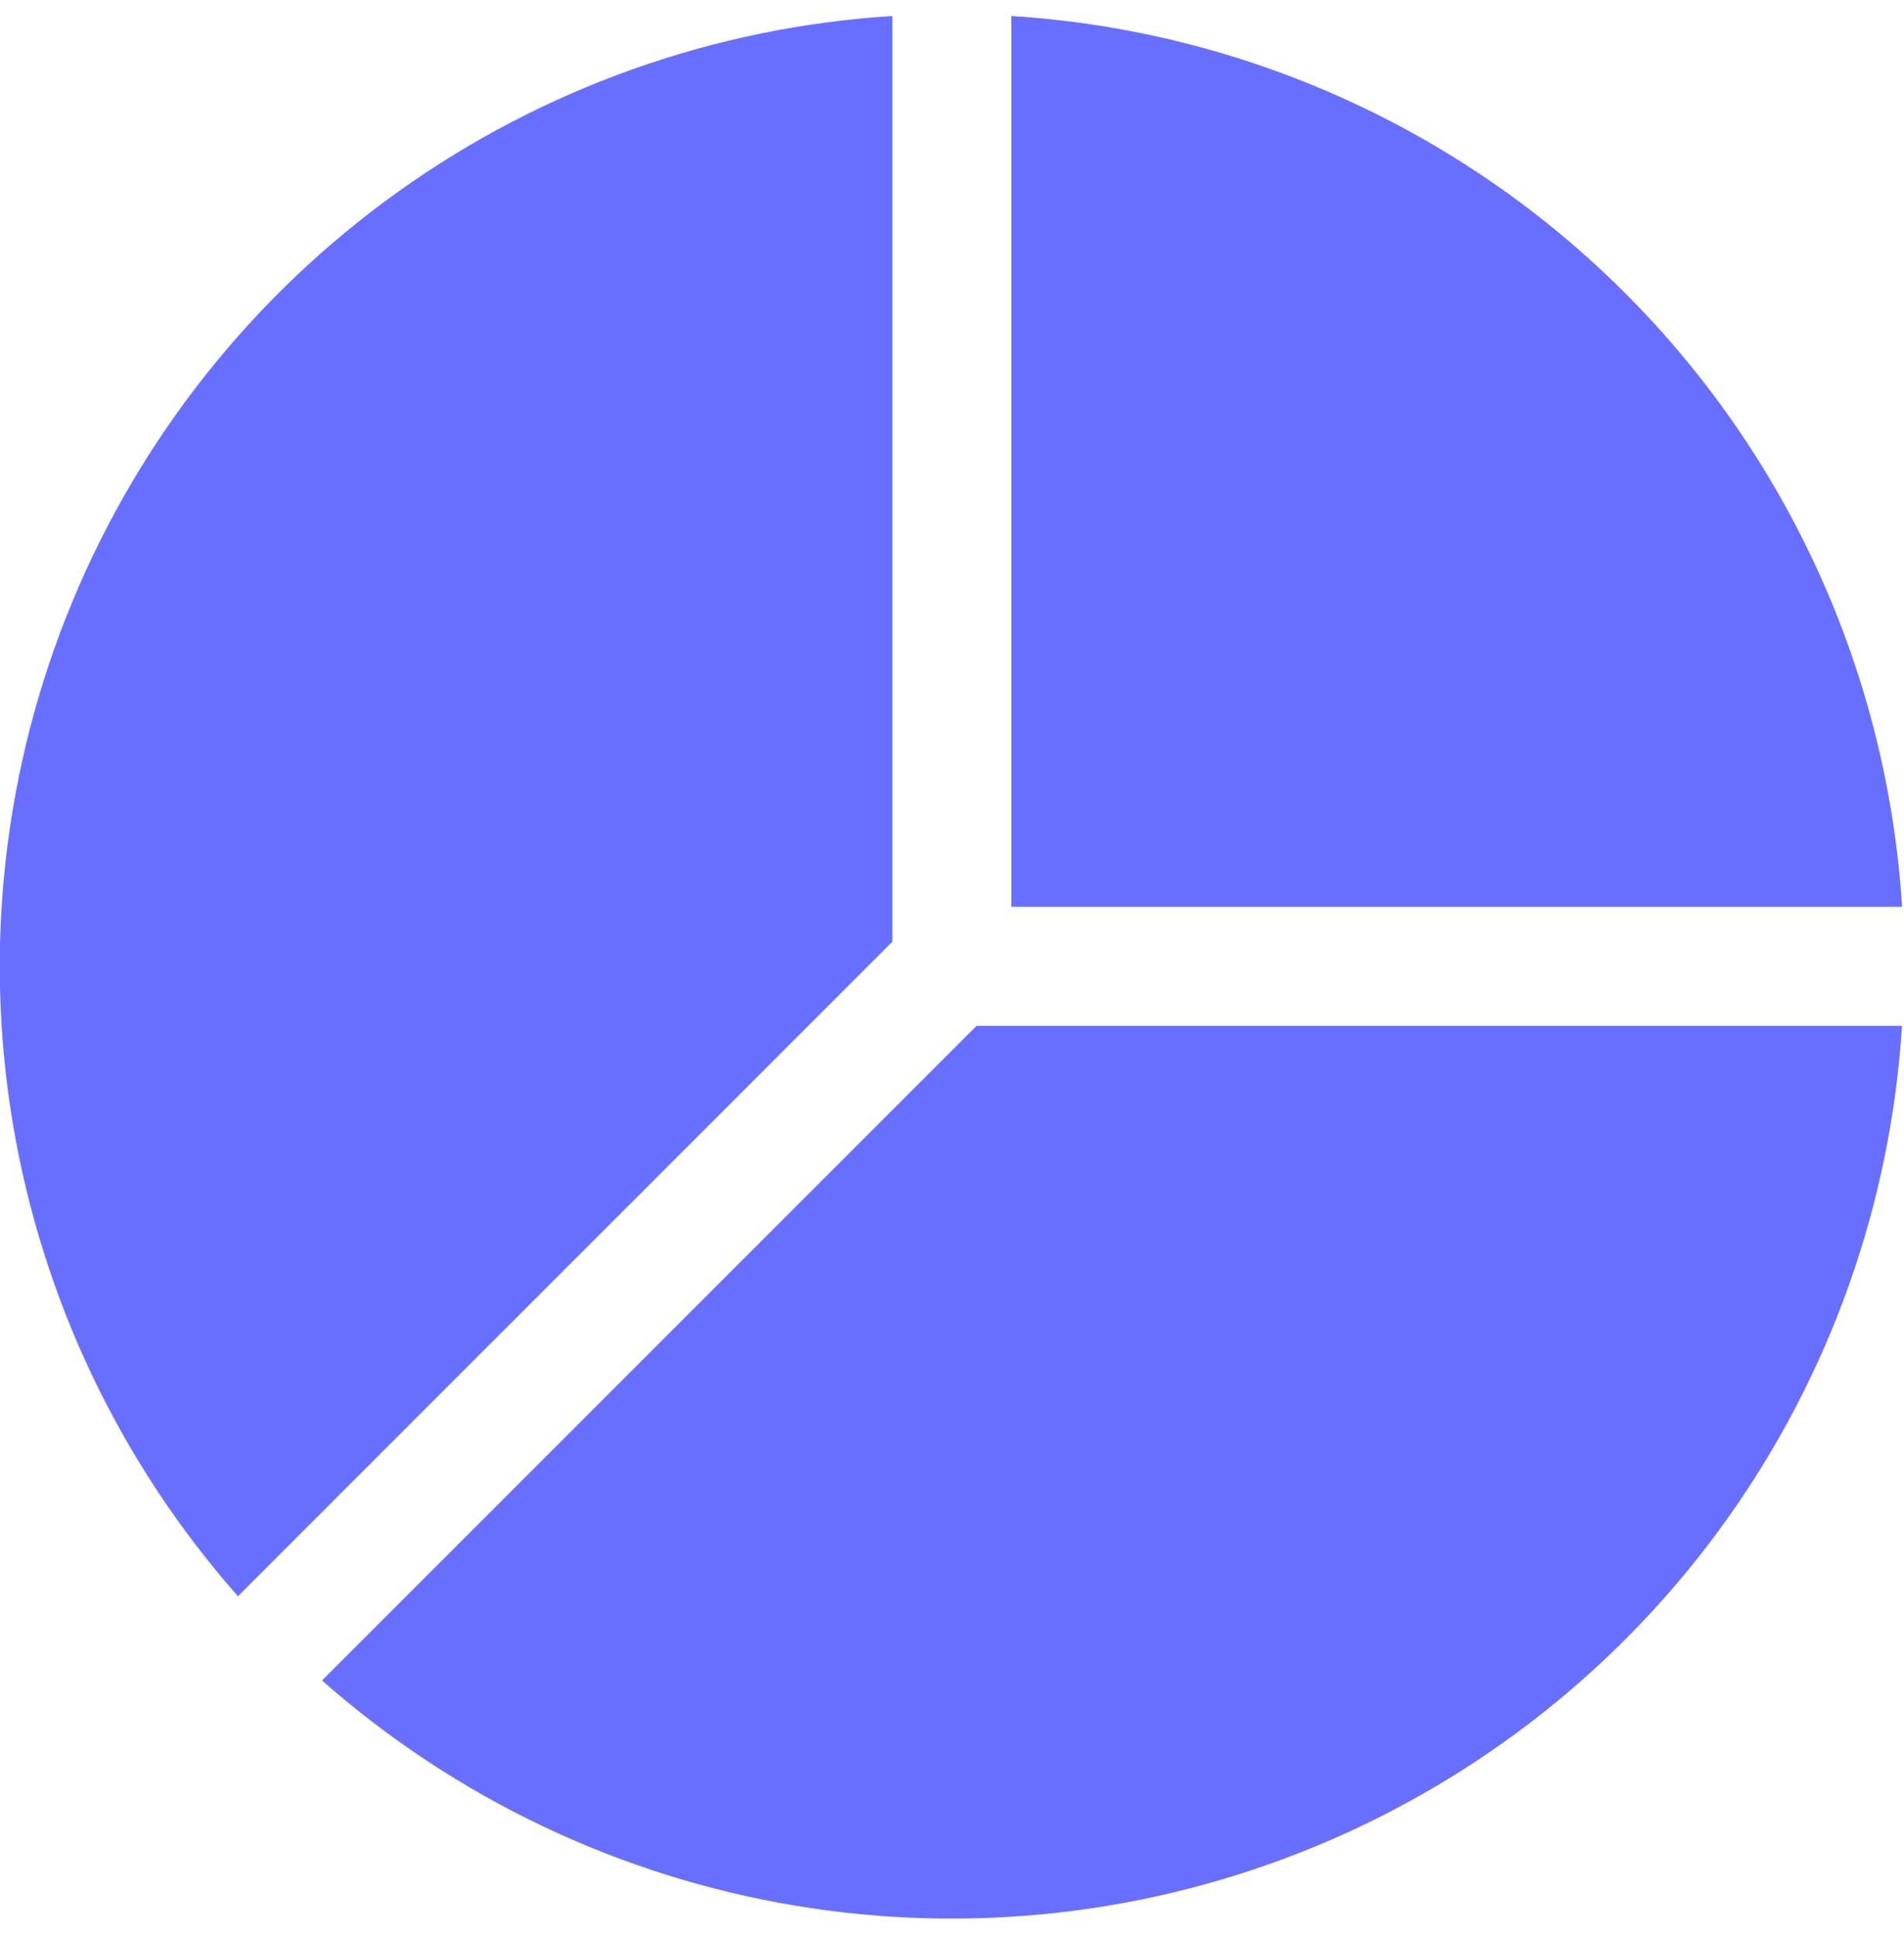 <svg width="58" height="59" viewBox="0 0 58 59" fill="none" xmlns="http://www.w3.org/2000/svg">
<g clip-path="url(#clip0_45_383)">
<path d="M57.942 31.246H29.747L9.809 51.184C13.88 54.774 18.875 57.151 24.229 58.043C29.583 58.935 35.08 58.306 40.094 56.229C45.108 54.152 49.439 50.709 52.593 46.293C55.748 41.876 57.6 36.663 57.939 31.246H57.942ZM7.247 48.617C3.656 44.547 1.279 39.551 0.387 34.197C-0.504 28.844 0.124 23.347 2.201 18.333C4.278 13.319 7.721 8.988 12.137 5.833C16.554 2.679 21.767 0.827 27.184 0.488V28.683L7.247 48.621V48.617ZM30.809 0.488V27.621H57.942C57.5 20.57 54.5 13.922 49.504 8.926C44.508 3.93 37.861 0.93 30.809 0.488Z" fill="#686FFF"/>
</g>
<defs>
<clipPath id="clip0_45_383">
<rect width="58" height="58" fill="white" transform="translate(-0.007 0.434)"/>
</clipPath>
</defs>
</svg>
